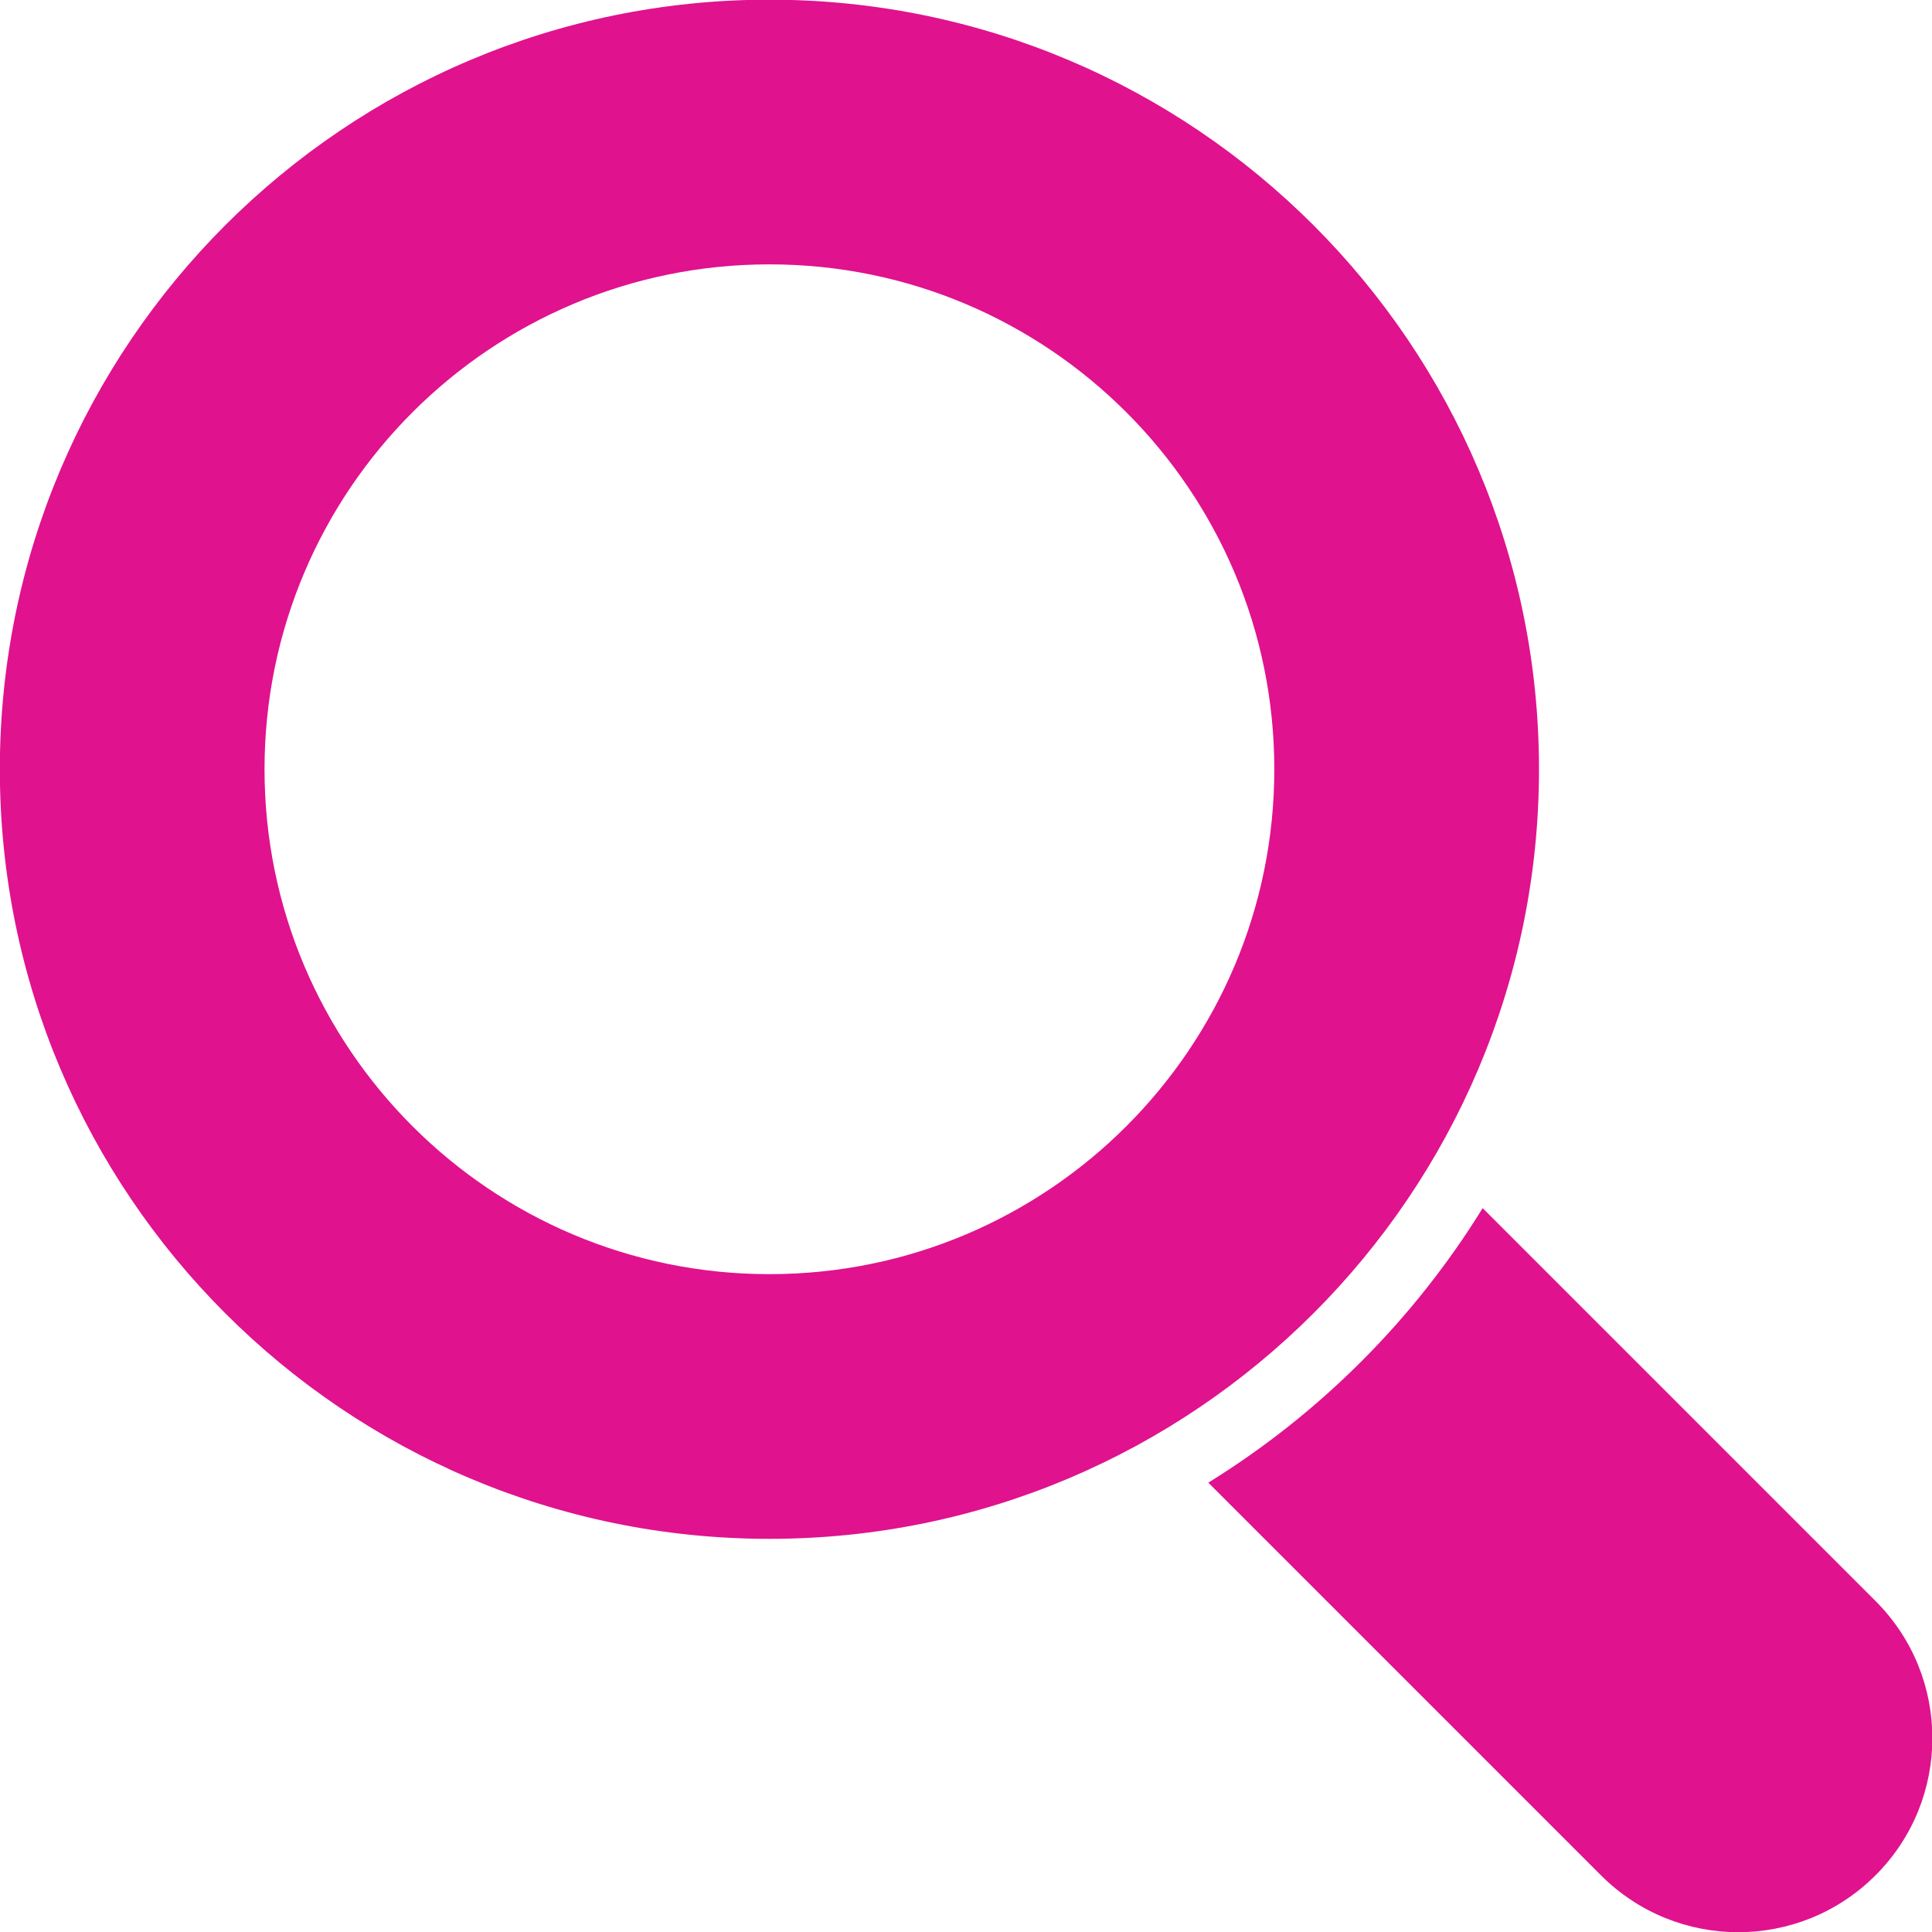 <svg width="12" height="12" viewBox="0 0 12 12" fill="none" xmlns="http://www.w3.org/2000/svg">
<path fill-rule="evenodd" clip-rule="evenodd" d="M9.209 7.504C8.782 8.196 8.197 8.781 7.505 9.209L9.944 11.648C10.415 12.119 11.178 12.119 11.649 11.648C11.649 11.648 11.649 11.648 11.649 11.648C12.12 11.178 12.12 10.414 11.649 9.944L9.209 7.504ZM4.779 -0.002C2.14 -0.002 -0.001 2.14 -0.001 4.778C-0.001 7.416 2.14 9.558 4.779 9.558C7.417 9.558 9.559 7.416 9.559 4.778C9.559 2.14 7.417 -0.002 4.779 -0.002ZM4.779 1.642C6.51 1.642 7.915 3.047 7.915 4.778C7.915 6.509 6.51 7.914 4.779 7.914C3.048 7.914 1.643 6.509 1.643 4.778C1.643 3.047 3.048 1.642 4.779 1.642Z" fill="#E0128E"/>
</svg>
